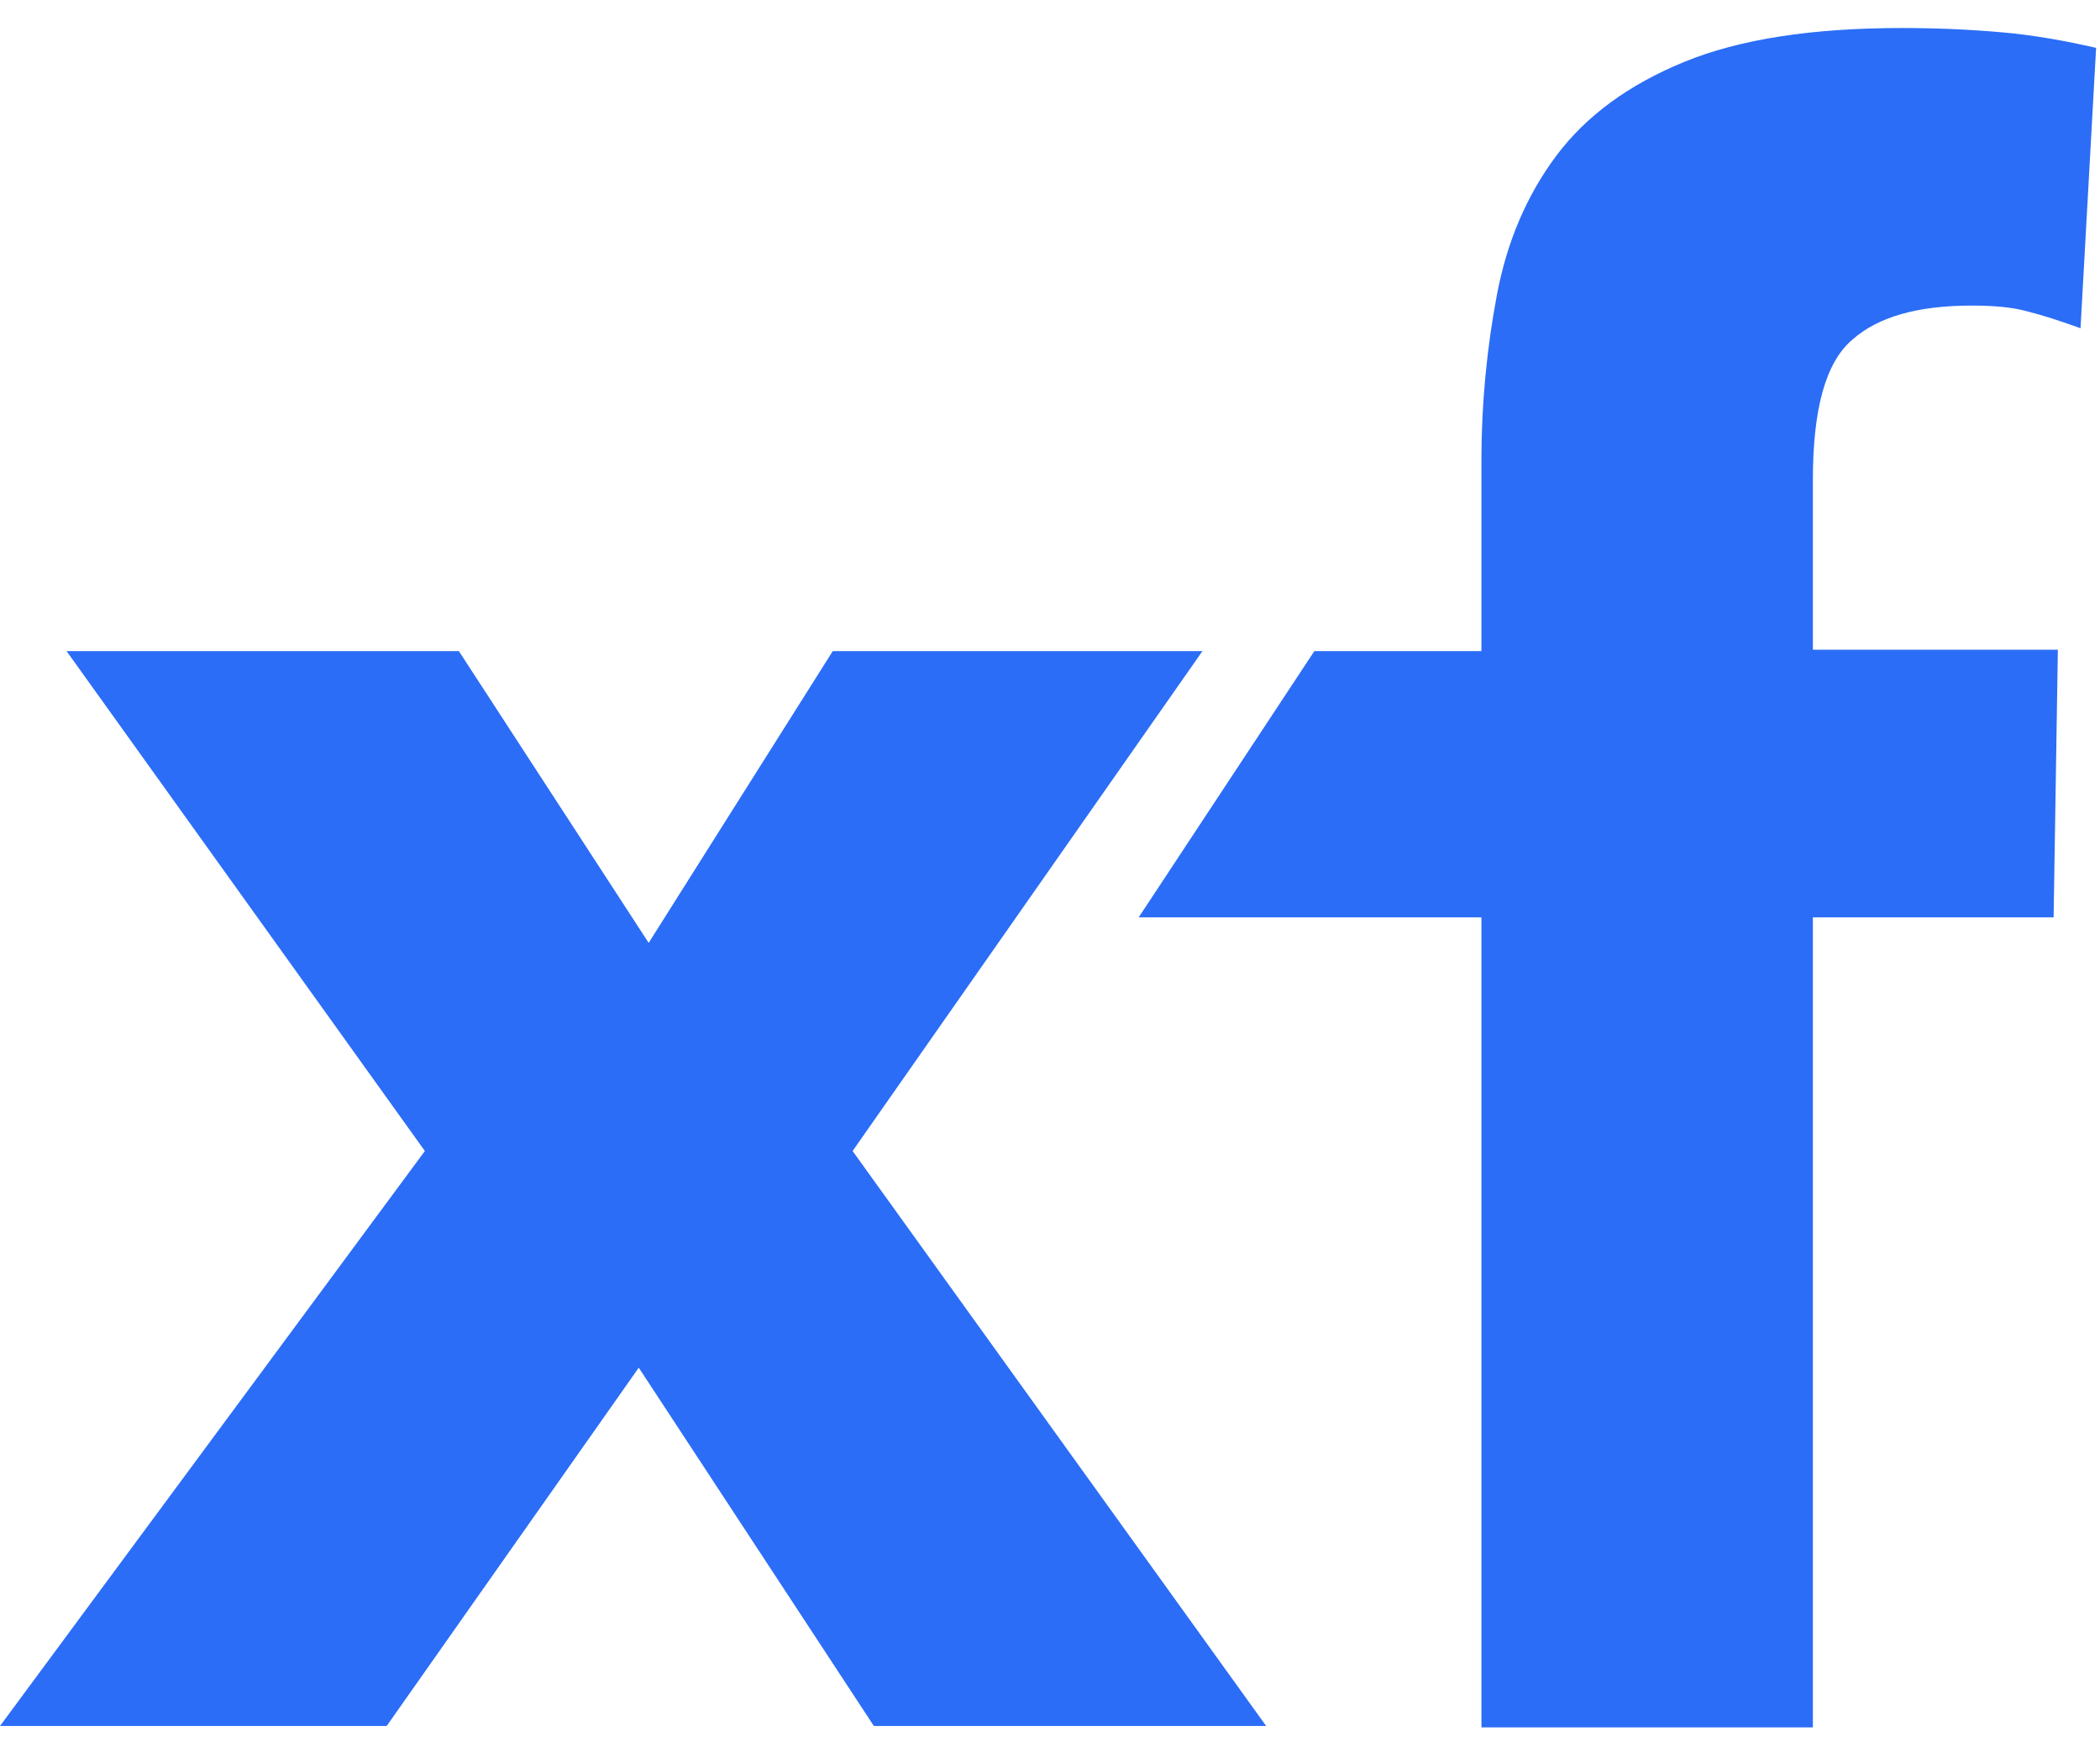 <?xml version="1.0" encoding="UTF-8"?>
<svg width="47px" height="39px" viewBox="0 0 47 39" version="1.1" xmlns="http://www.w3.org/2000/svg" xmlns:xlink="http://www.w3.org/1999/xlink">
    <!-- Generator: Sketch 54.1 (76490) - https://sketchapp.com -->
    <title>Group</title>
    <desc>Created with Sketch.</desc>
    <g id="Page-1" stroke="none" stroke-width="1" fill="none" fill-rule="evenodd">
        <g id="New-Nav---Default" transform="translate(-39, -19)" fill="#2B6DF6" fill-rule="nonzero">
            <g id="Group" transform="translate(39, 19.5)">
                <polygon id="Path" points="9.509 25.263 1.49 14.074 10.27 14.074 14.518 20.604 18.638 14.074 26.912 14.074 19.082 25.263 28.338 38.133 19.558 38.133 14.296 30.113 8.654 38.133 0 38.133"></polygon>
                <path d="M33.156,20.033 L25.485,20.033 L29.416,14.074 L33.156,14.074 L33.156,9.826 C33.156,8.495 33.283,7.259 33.505,6.086 C33.727,4.913 34.171,3.867 34.836,2.98 C35.502,2.092 36.453,1.395 37.689,0.888 C38.925,0.38 40.542,0.127 42.57,0.127 C43.331,0.127 44.06,0.158 44.789,0.222 C45.518,0.285 46.216,0.412 46.913,0.571 L46.564,6.847 C46.121,6.688 45.74,6.561 45.36,6.466 C45.011,6.371 44.599,6.34 44.124,6.34 C42.919,6.34 42.032,6.593 41.461,7.1 C40.859,7.608 40.574,8.654 40.574,10.238 L40.574,14.042 L46.057,14.042 L45.962,20.033 L40.574,20.033 L40.574,38.164 L33.156,38.164 L33.156,20.033 Z" id="Path"></path>
            </g>
        </g>
    </g>
</svg>